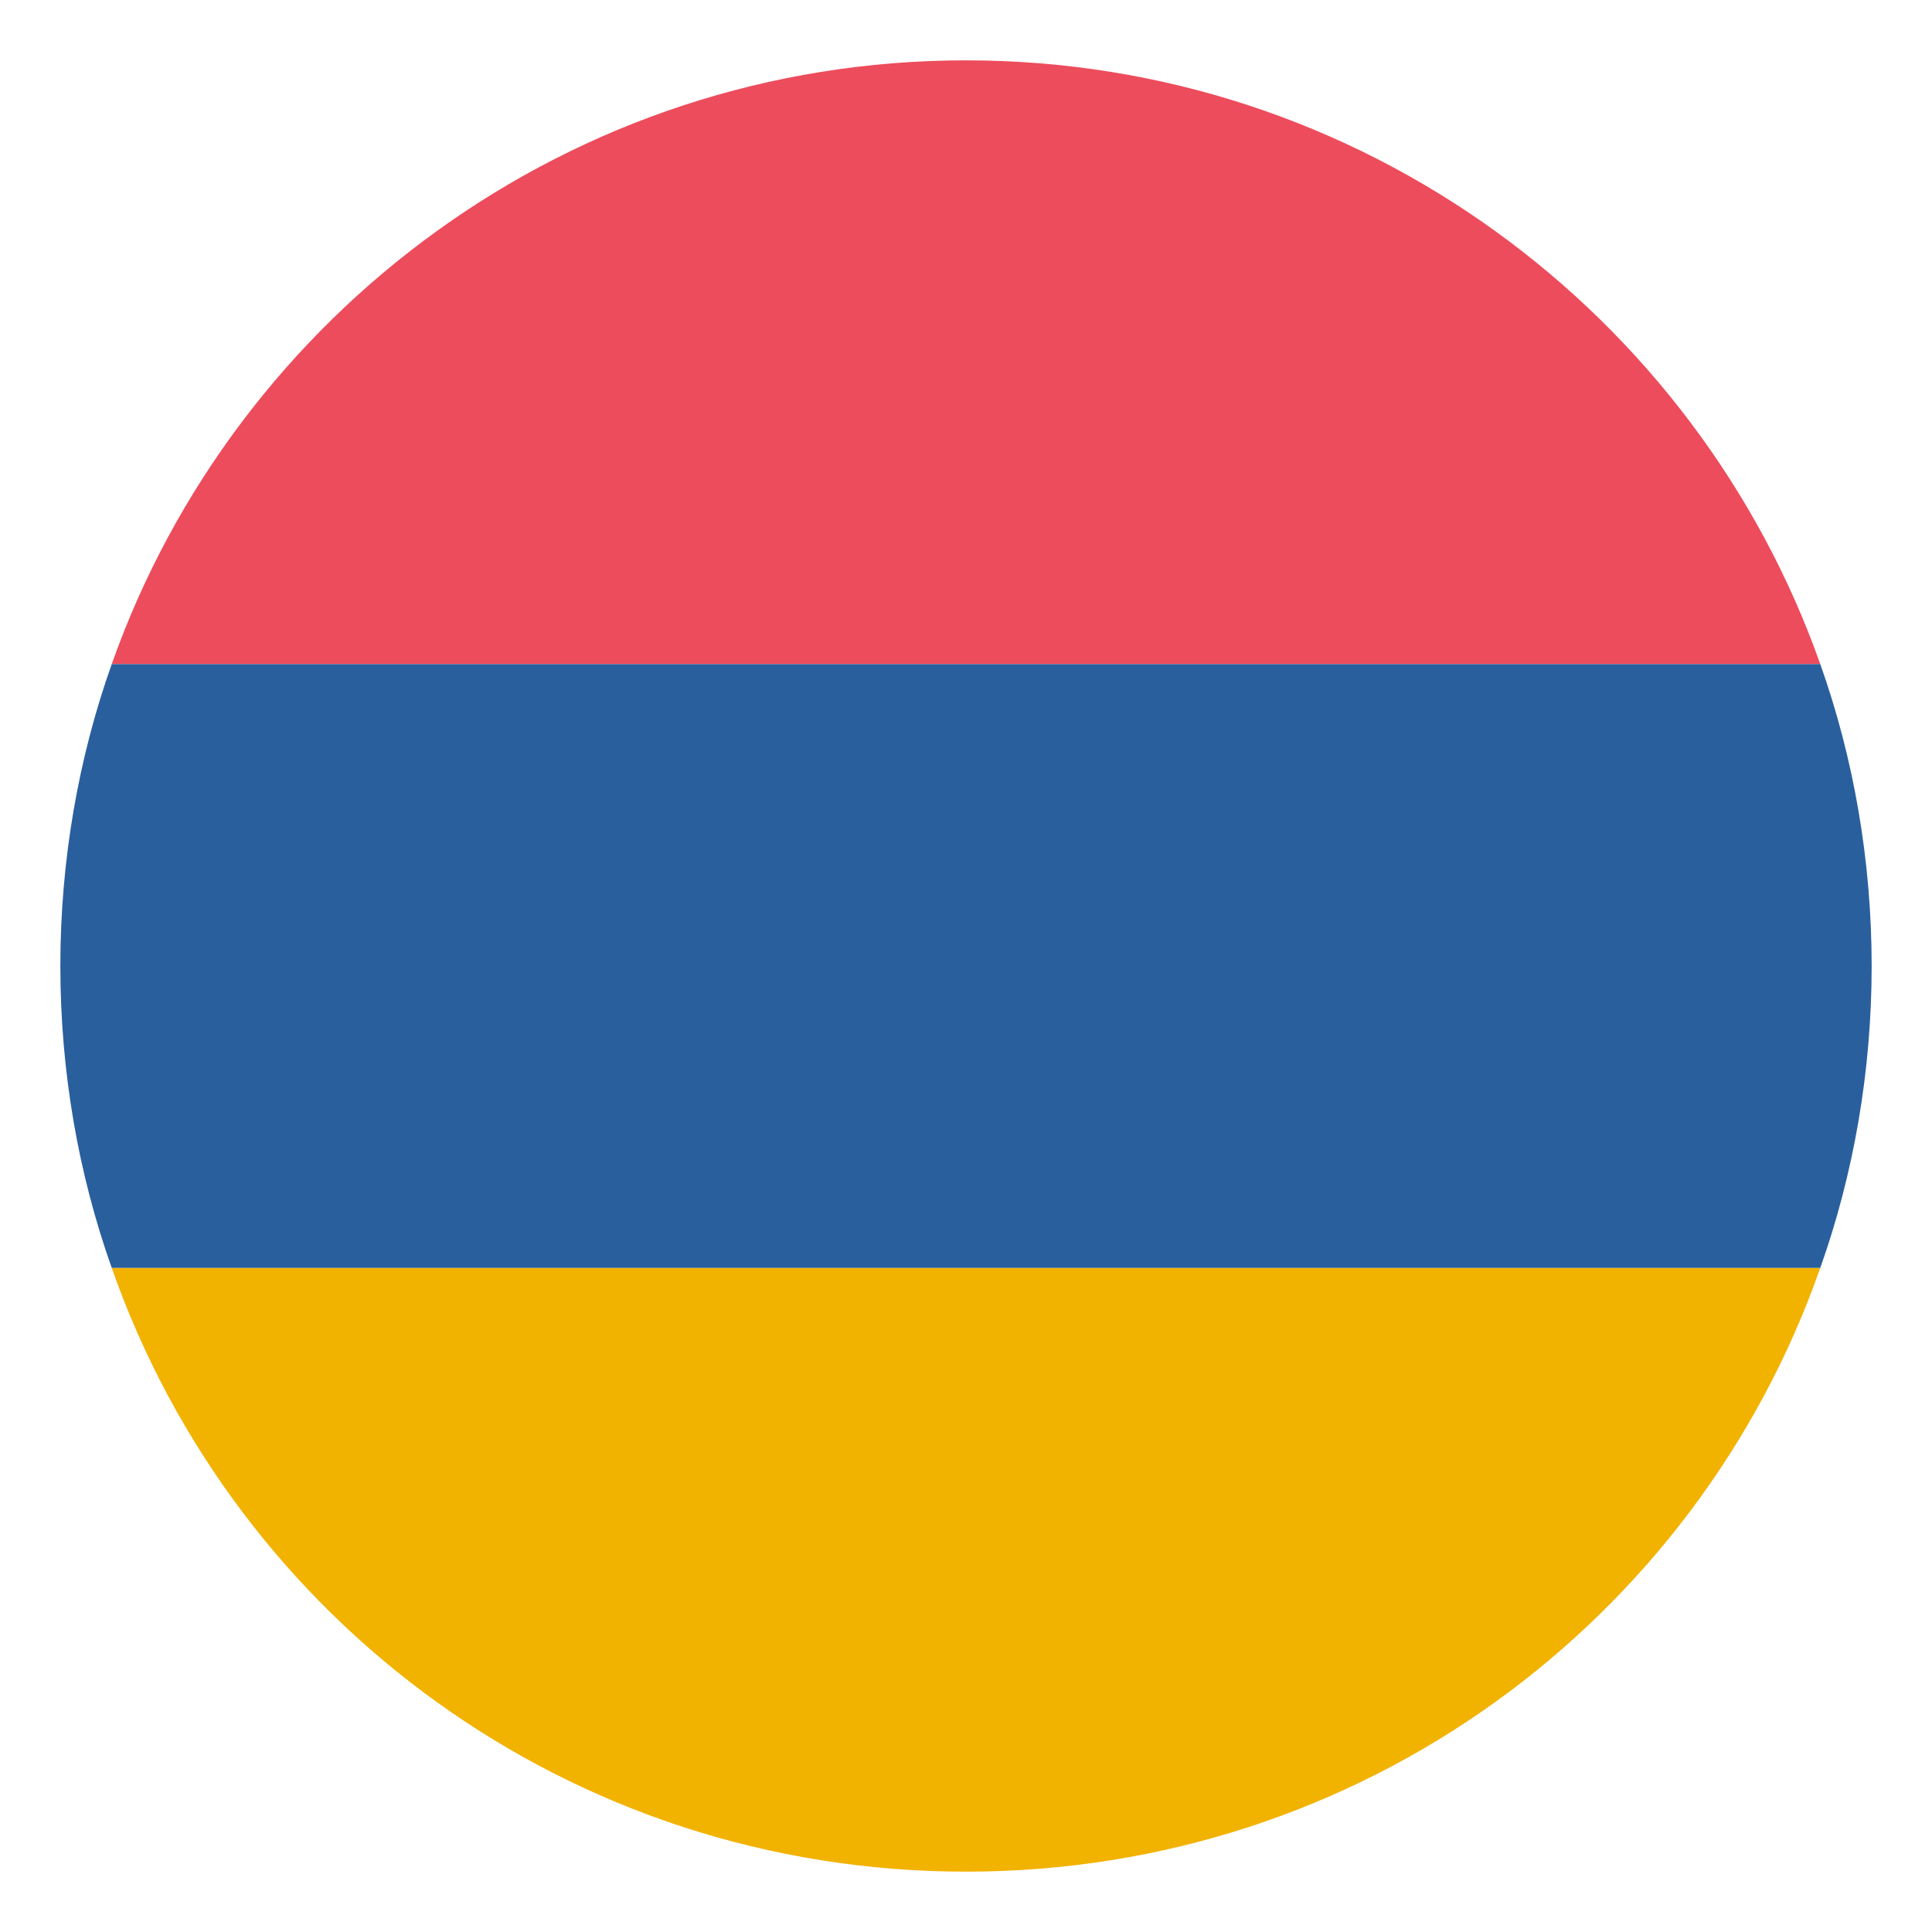 <svg width="34" height="34" viewBox="0 0 34 34" fill="none" xmlns="http://www.w3.org/2000/svg">
<path d="M17 1.062C10.041 1.062 4.144 5.525 1.966 11.688H32.034C29.856 5.525 23.959 1.062 17 1.062Z" fill="#ED4C5C"/>
<path d="M17 32.938C23.959 32.938 29.856 28.528 32.034 22.312H1.966C4.144 28.528 10.041 32.938 17 32.938Z" fill="#F2B200"/>
<path d="M1.966 11.688C1.381 13.334 1.062 15.141 1.062 17C1.062 18.859 1.381 20.666 1.966 22.312H32.034C32.619 20.666 32.938 18.859 32.938 17C32.938 15.141 32.619 13.334 32.034 11.688H1.966Z" fill="#2A5F9E"/>
</svg>
